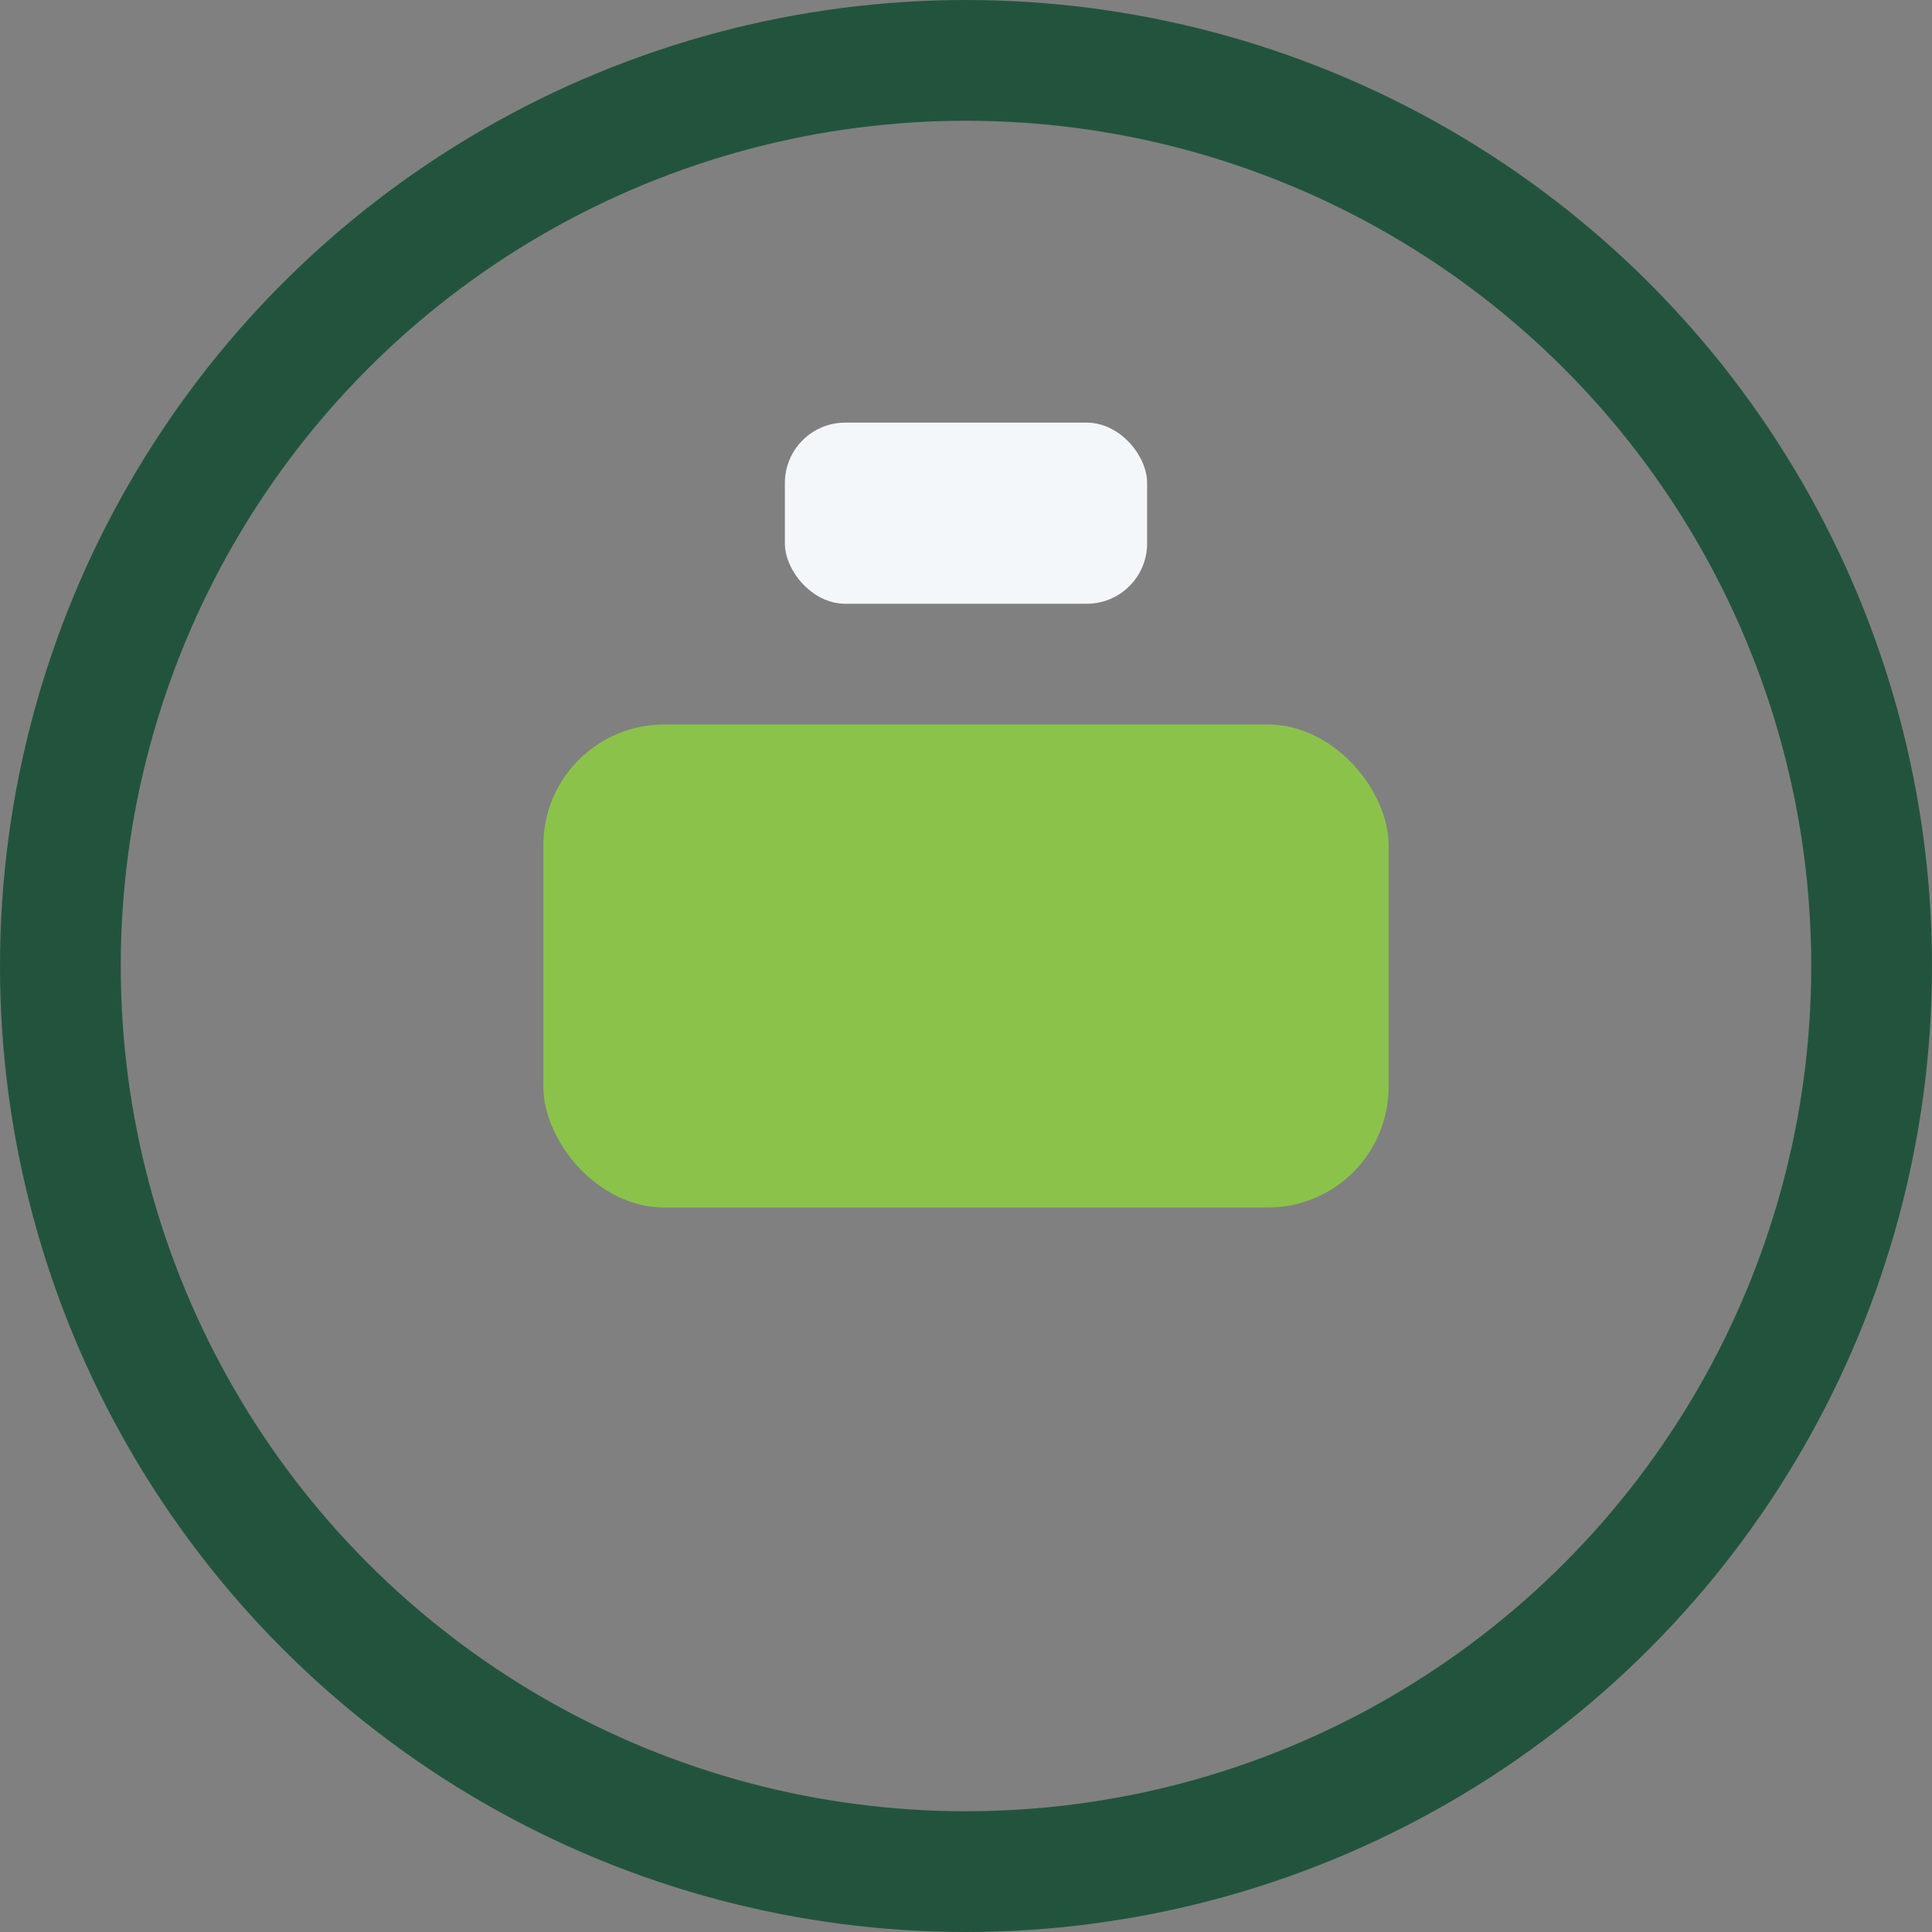 <?xml version="1.0" encoding="UTF-8"?>
<svg xmlns="http://www.w3.org/2000/svg" width="32" height="32" viewBox="0 0 32 32"><rect x="0" y="0" width="32" height="32" fill="#808080" stroke="none"/><rect x="9" y="12" width="14" height="8" rx="2" fill="#8BC34A"/><circle cx="16" cy="16" r="15" fill="none" stroke="#22543D" stroke-width="2"/><rect x="13" y="7" width="6" height="3" rx="1" fill="#F4F7FA"/></svg>